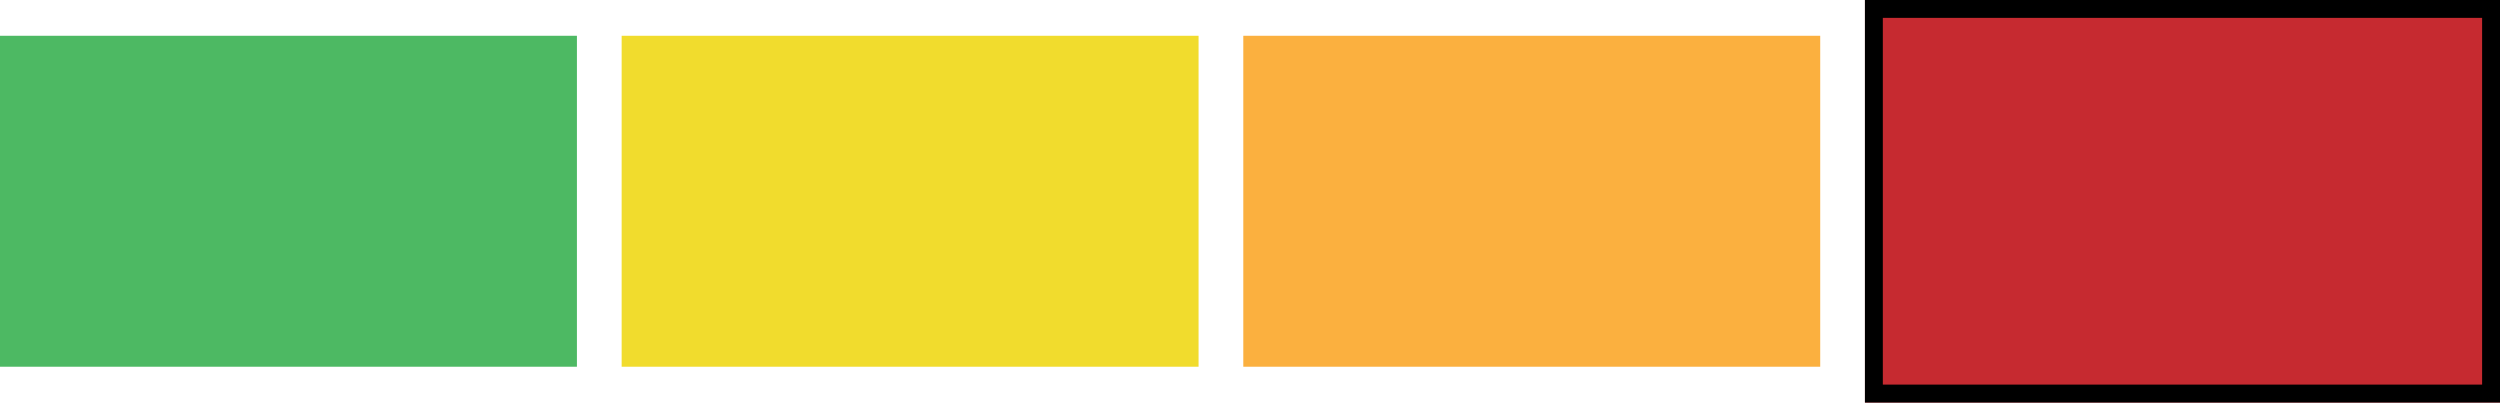 <svg xmlns="http://www.w3.org/2000/svg" xmlns:xlink="http://www.w3.org/1999/xlink" width="559" height="90" viewBox="0 0 559 90">
  <defs>
    <clipPath id="clip-fire_rating_s_4">
      <rect width="559" height="90"/>
    </clipPath>
  </defs>
  <g id="fire_rating_s_4" clip-path="url(#clip-fire_rating_s_4)">
    <rect width="559" height="90" fill="rgba(255,255,255,0)"/>
    <rect id="Rectangle_10" data-name="Rectangle 10" width="129" height="74" transform="translate(278 8)" fill="#fbb03f"/>
    <rect id="Rectangle_11" data-name="Rectangle 11" width="128" height="74" transform="translate(433 8)" fill="#da291c"/>
    <rect id="Rectangle_12" data-name="Rectangle 12" width="129" height="74" transform="translate(0 8)" fill="#4db963"/>
    <rect id="Rectangle_7" data-name="Rectangle 7" width="129" height="74" transform="translate(139 8)" fill="#f1dc2d"/>
    <g id="Rectangle_9" data-name="Rectangle 9" transform="translate(417)" fill="#c62a30" stroke="#000" stroke-width="4">
      <rect width="142" height="90" stroke="none"/>
      <rect x="2" y="2" width="138" height="86" fill="none"/>
    </g>
  </g>
</svg>
